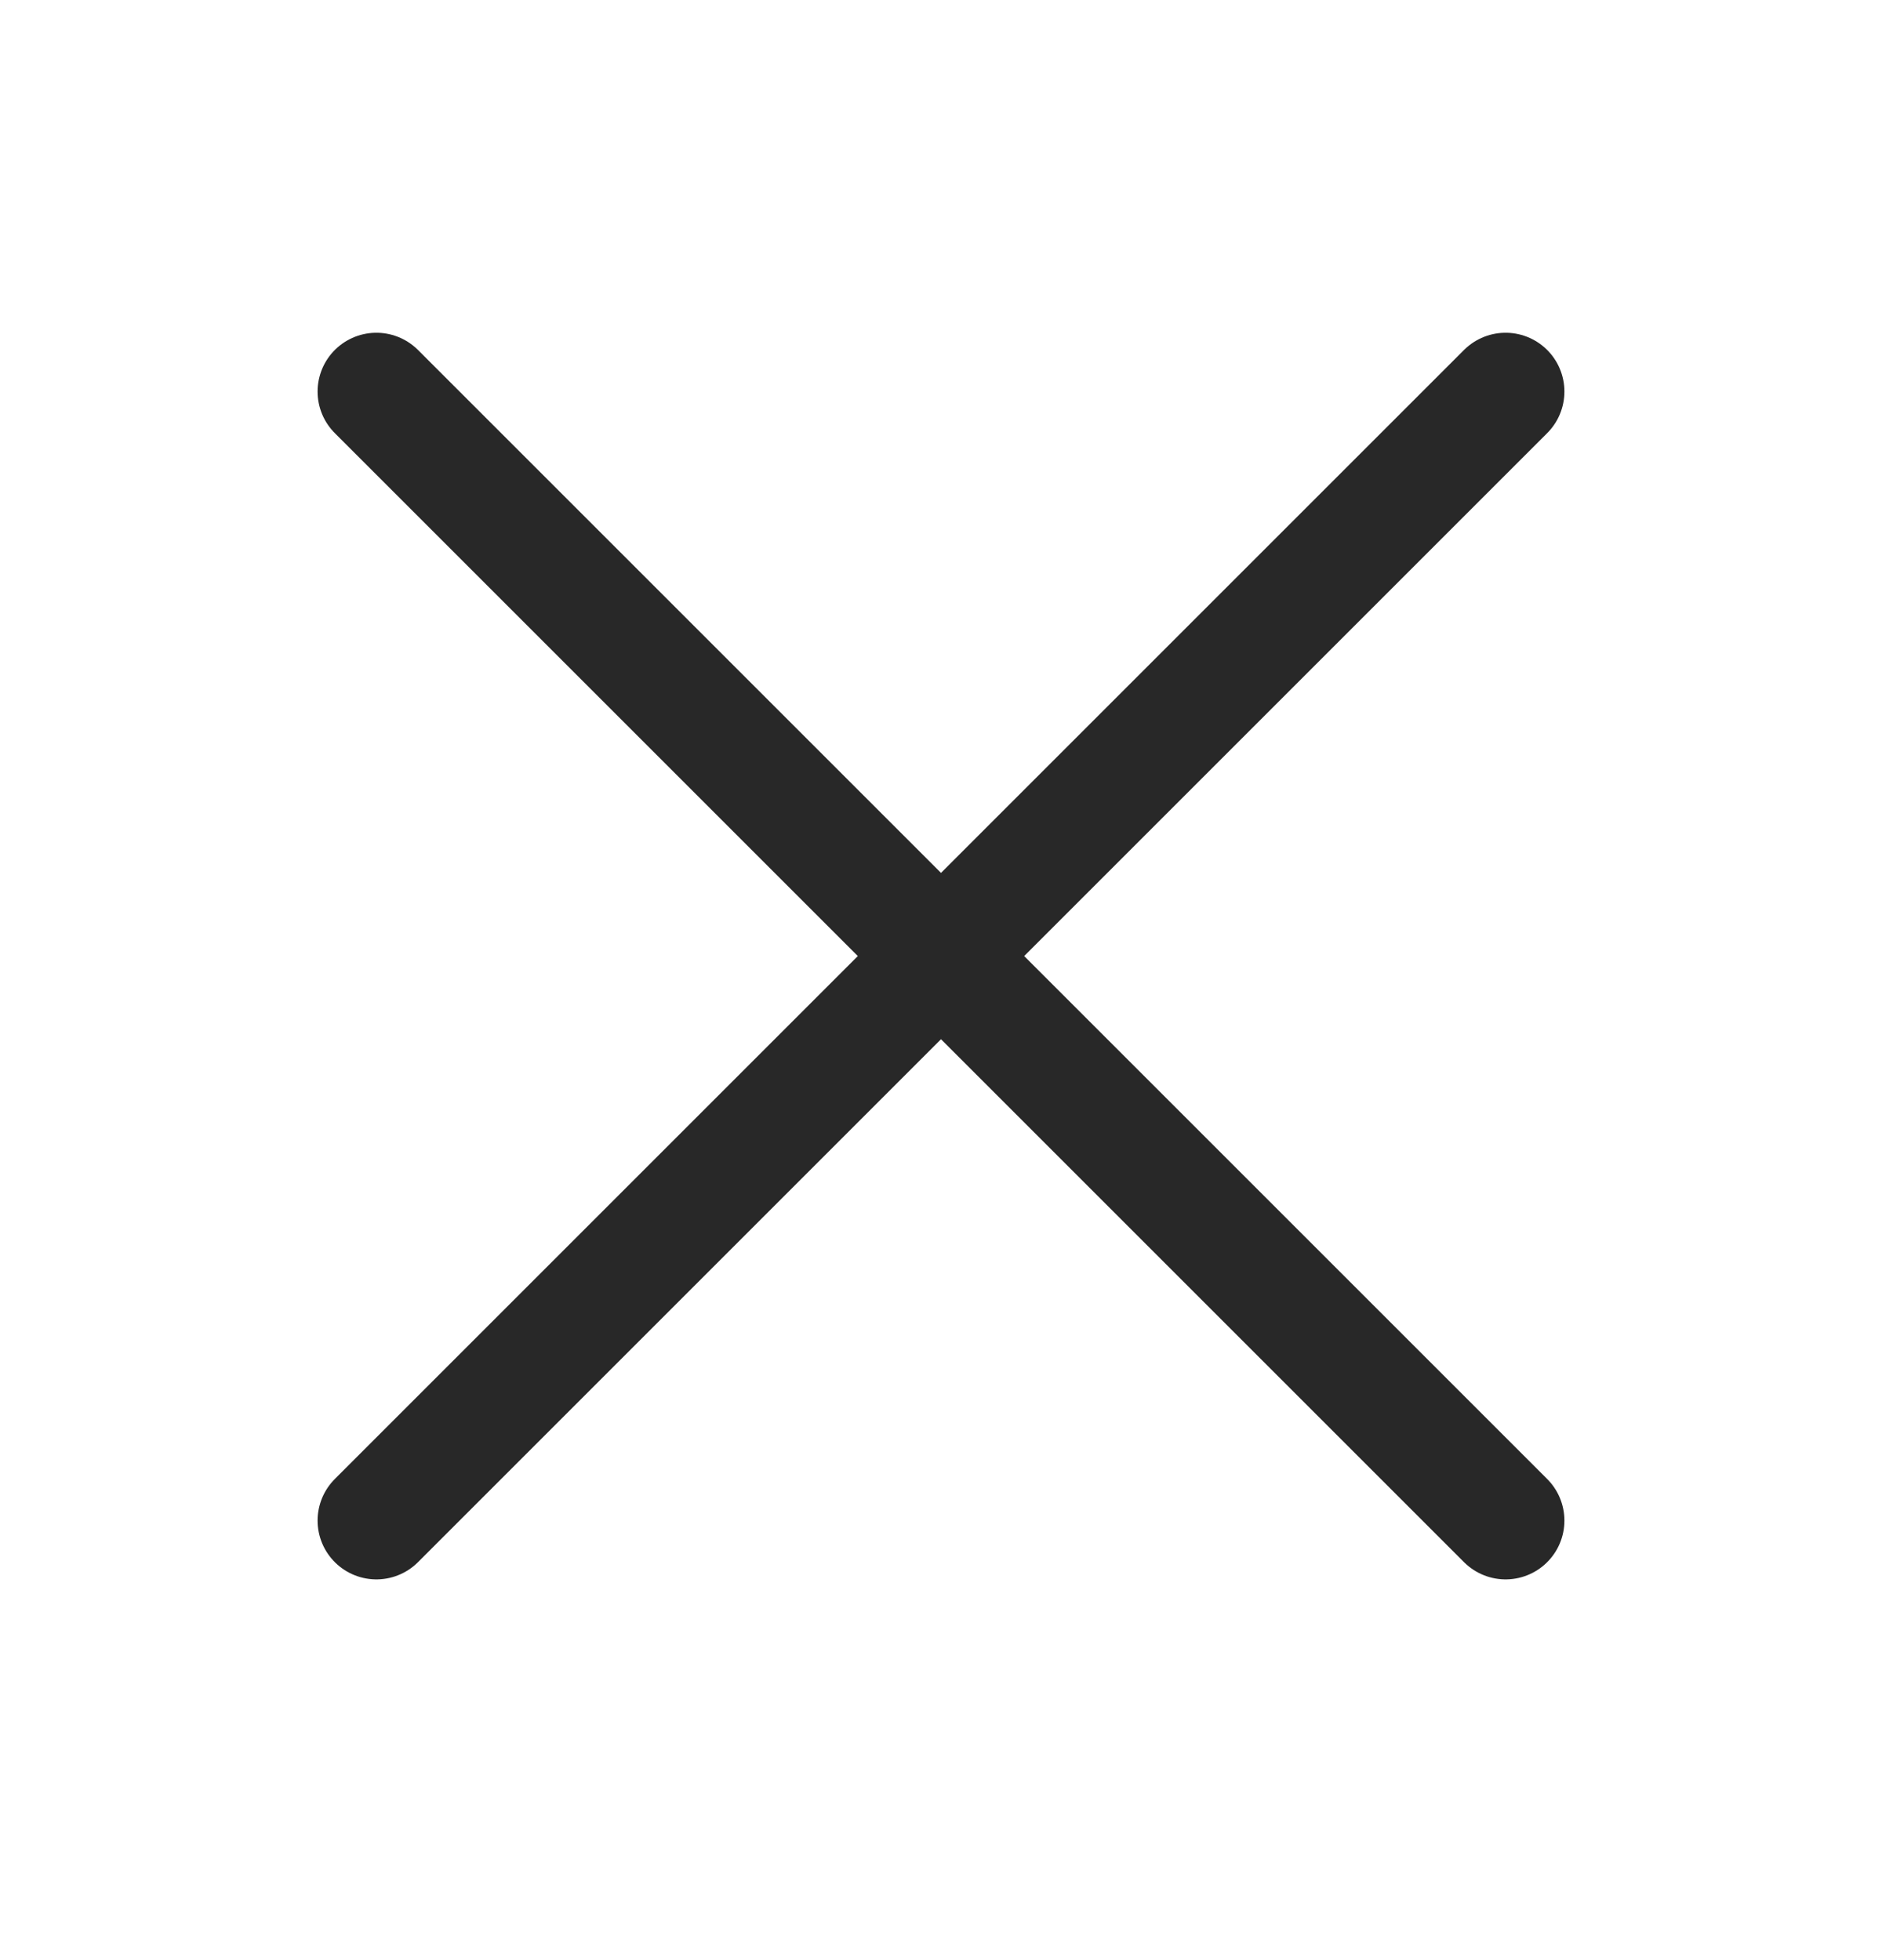 <svg width="24" height="25" viewBox="0 0 24 25" fill="none" xmlns="http://www.w3.org/2000/svg">
<g id="Close">
<path id="Icon" d="M19.2 4.994L4.8 19.394M4.8 4.994L19.2 19.394" stroke="#282828" stroke-width="1.5" stroke-linecap="round" stroke-linejoin="round"/>
</g>
</svg>
